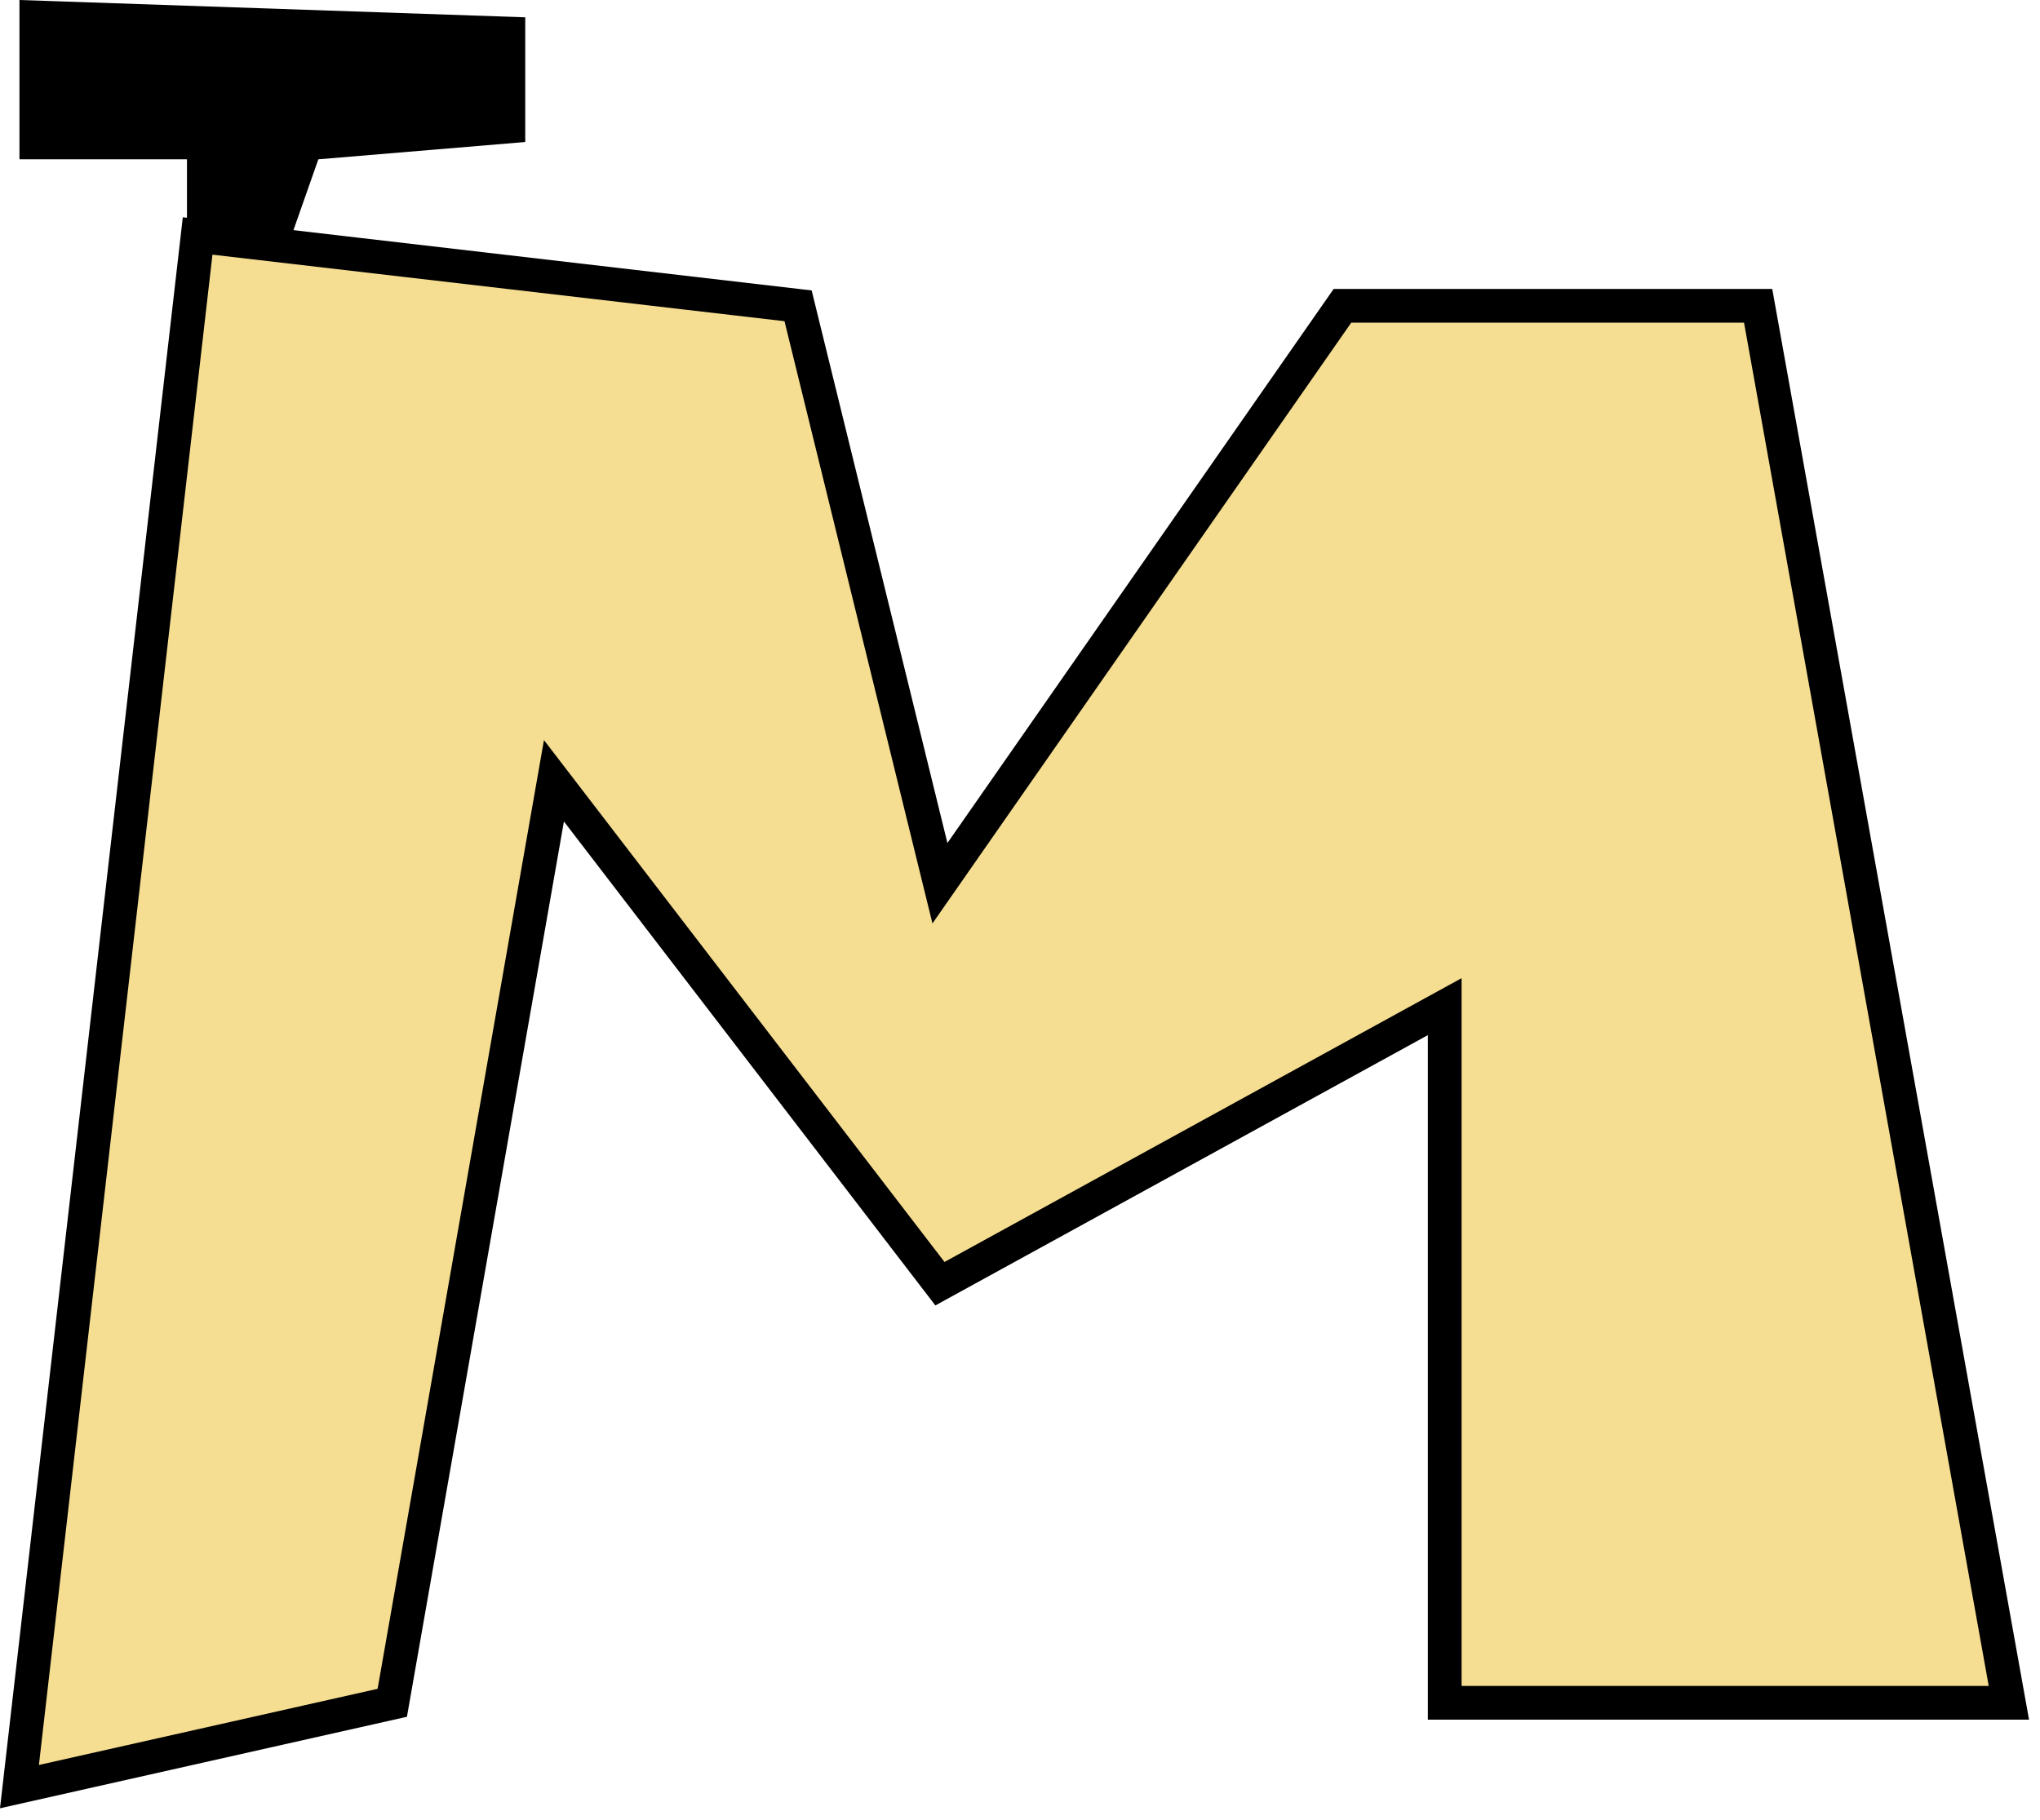 <svg width="121" height="108" viewBox="0 0 121 108" fill="none" xmlns="http://www.w3.org/2000/svg">
<path d="M11.089 9.452V13.356L16.933 15L18.882 9.452L31.154 8.425V1.027L1.154 0V9.452H11.089Z" fill="black"/>
<path d="M11.722 14L1.154 106L23.267 101.027L32.856 46.324L55.751 76.162L85.692 59.724V101.027H119.154L104.282 18.144H79.625L55.751 52.402L47.337 18.144L11.722 14Z" fill="#F5DE91" stroke="black" stroke-width="2"/>
</svg>
